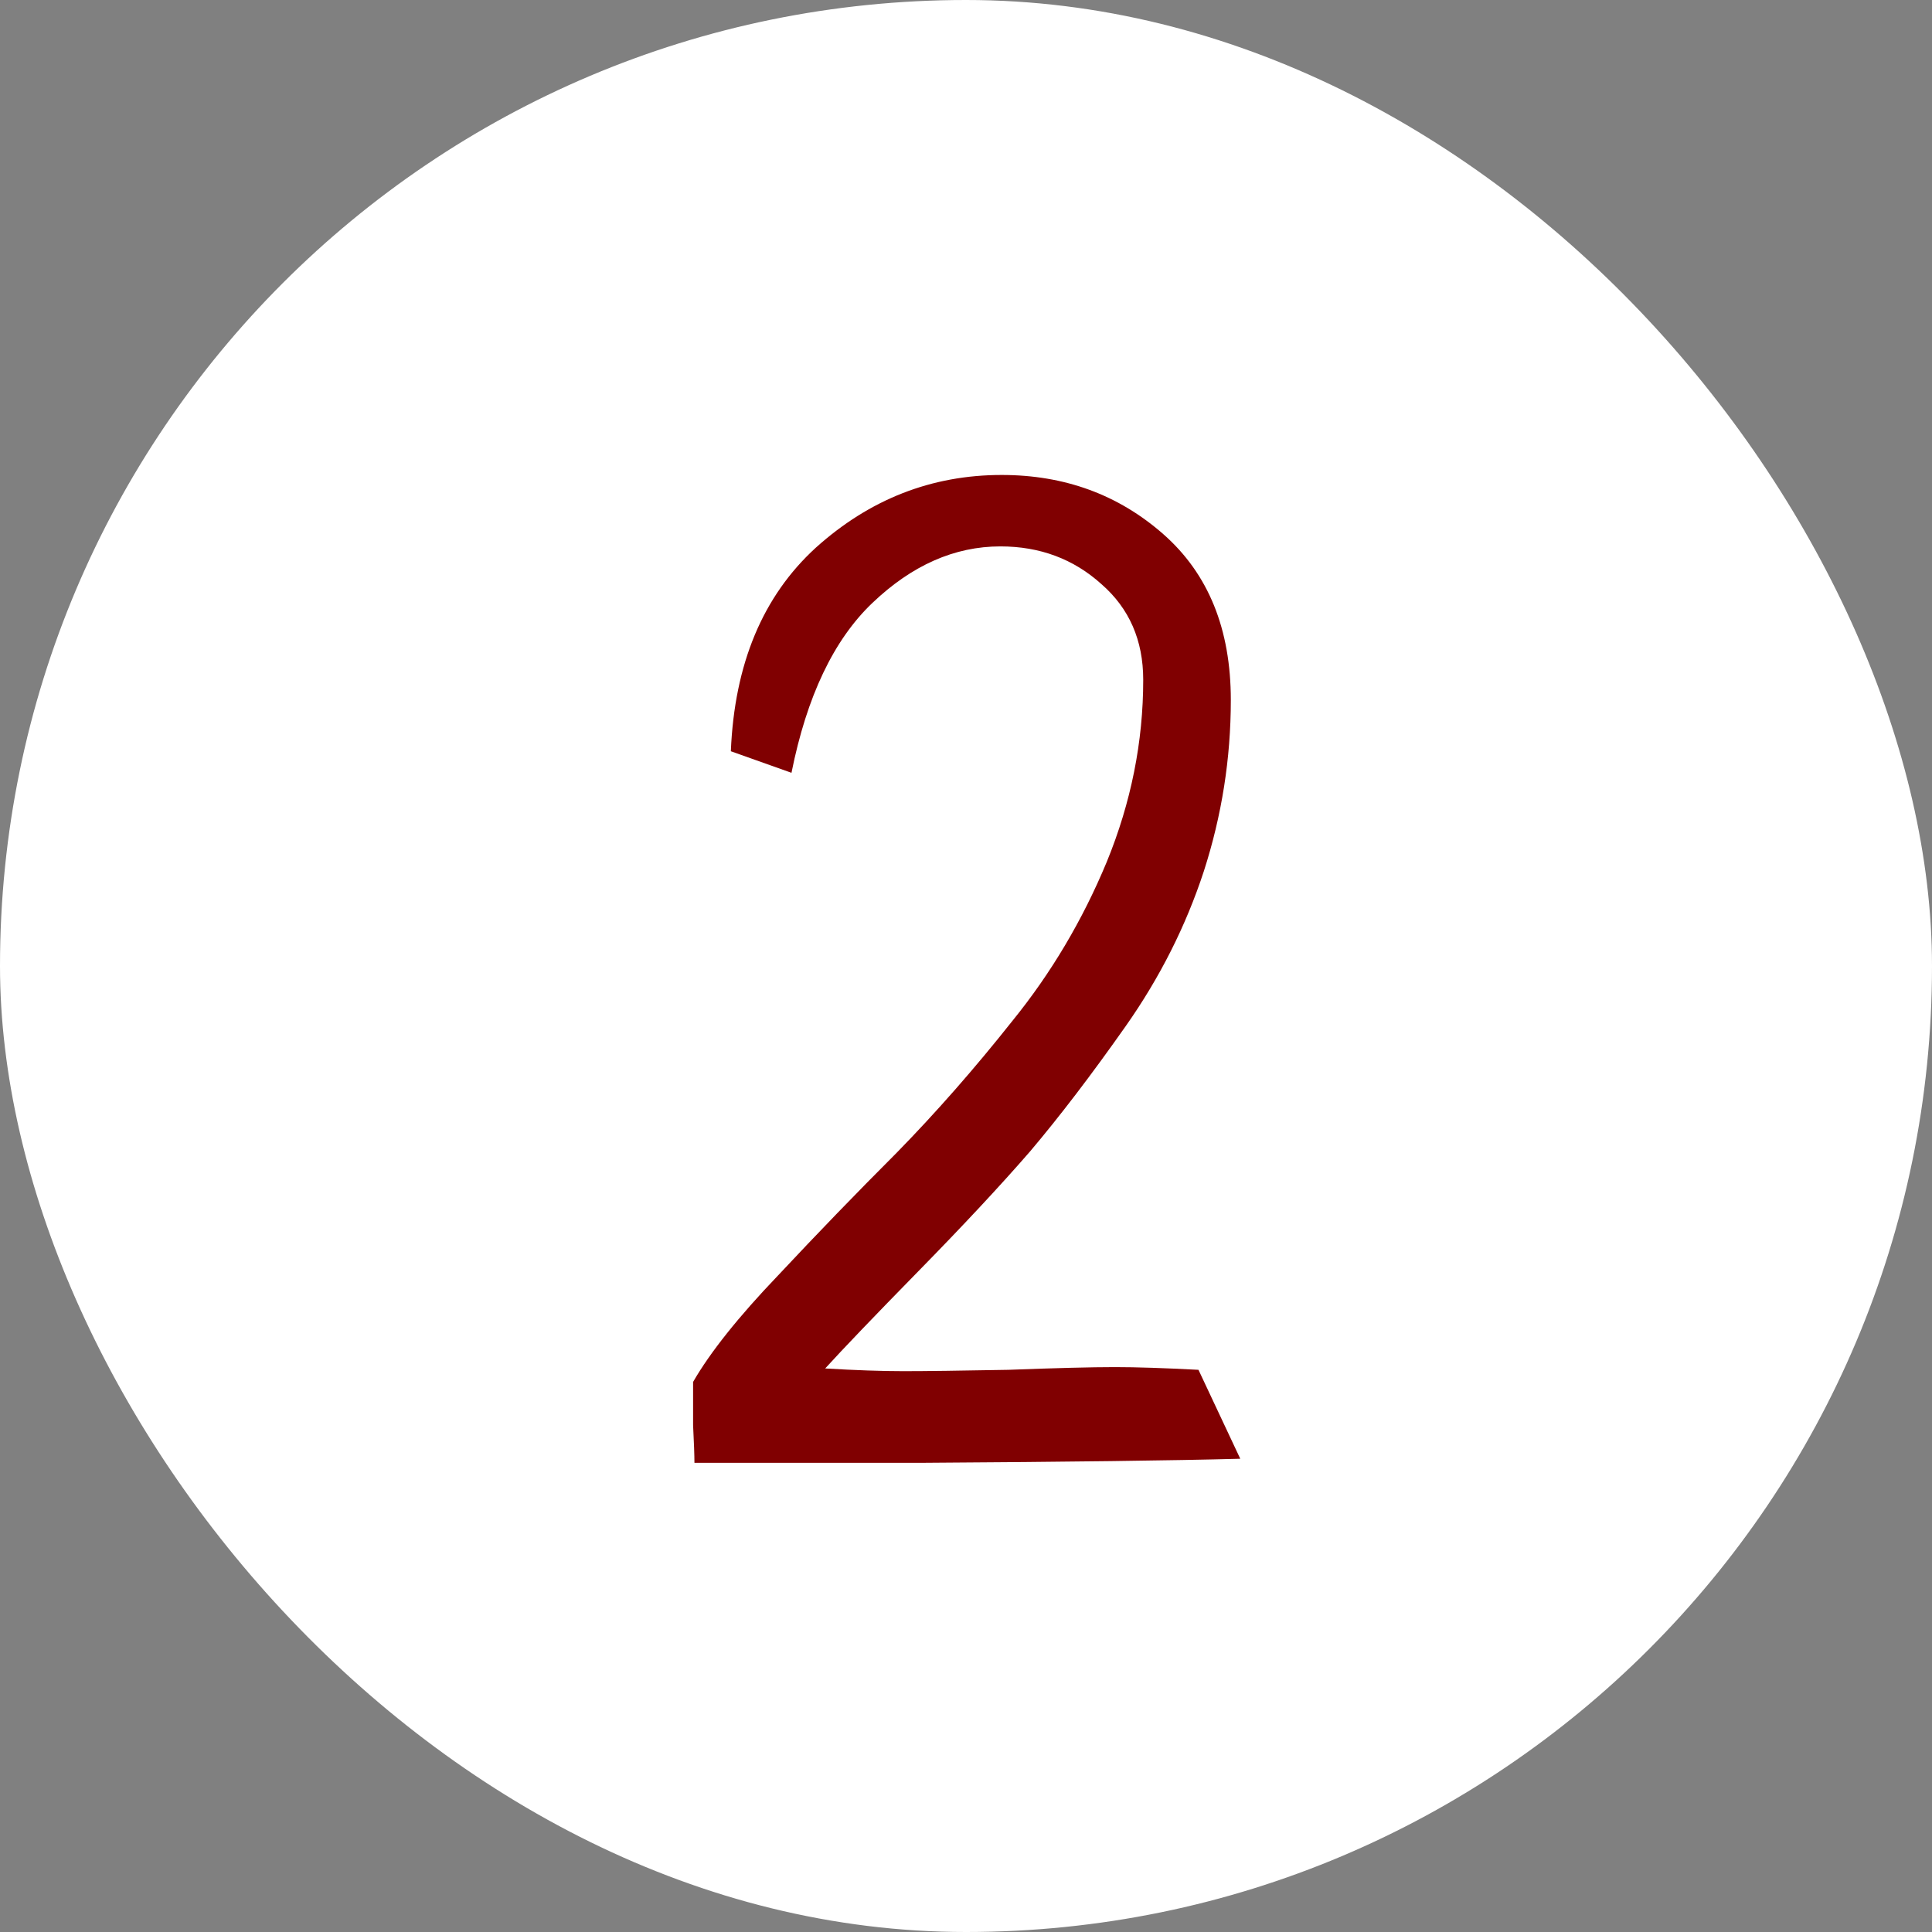 <?xml version="1.0" encoding="UTF-8"?> <svg xmlns="http://www.w3.org/2000/svg" width="70" height="70" viewBox="0 0 70 70" fill="none"><rect x="0" y="0" width="70" height="70" fill="#808080" stroke="none"/> <rect width="70" height="70" rx="35" fill="white"></rect> <path d="M43.423 49.631L44.937 52.853C42.495 52.919 38.67 52.967 33.462 53C28.254 53 25.487 53 25.161 53C25.161 52.74 25.145 52.284 25.112 51.633C25.112 50.982 25.112 50.461 25.112 50.07C25.731 48.996 26.756 47.71 28.189 46.213C29.621 44.683 31.053 43.202 32.485 41.77C33.918 40.305 35.317 38.71 36.685 36.984C38.084 35.259 39.224 33.339 40.102 31.223C40.981 29.074 41.421 26.877 41.421 24.631C41.421 23.199 40.916 22.043 39.907 21.164C38.898 20.253 37.677 19.797 36.245 19.797C34.585 19.797 33.039 20.48 31.606 21.848C30.207 23.182 29.23 25.233 28.677 28L26.48 27.219C26.61 24.061 27.635 21.604 29.556 19.846C31.509 18.088 33.755 17.209 36.294 17.209C38.573 17.209 40.526 17.925 42.153 19.357C43.781 20.79 44.595 22.792 44.595 25.363C44.595 27.479 44.269 29.546 43.618 31.564C42.967 33.55 42.023 35.422 40.786 37.18C39.549 38.938 38.394 40.451 37.319 41.721C36.245 42.958 34.894 44.406 33.267 46.066C31.672 47.694 30.549 48.866 29.898 49.582C31.004 49.647 31.948 49.68 32.73 49.68C33.543 49.68 34.813 49.663 36.538 49.631C38.263 49.566 39.549 49.533 40.395 49.533C41.177 49.533 42.186 49.566 43.423 49.631Z" fill="#800001"></path> </svg> 